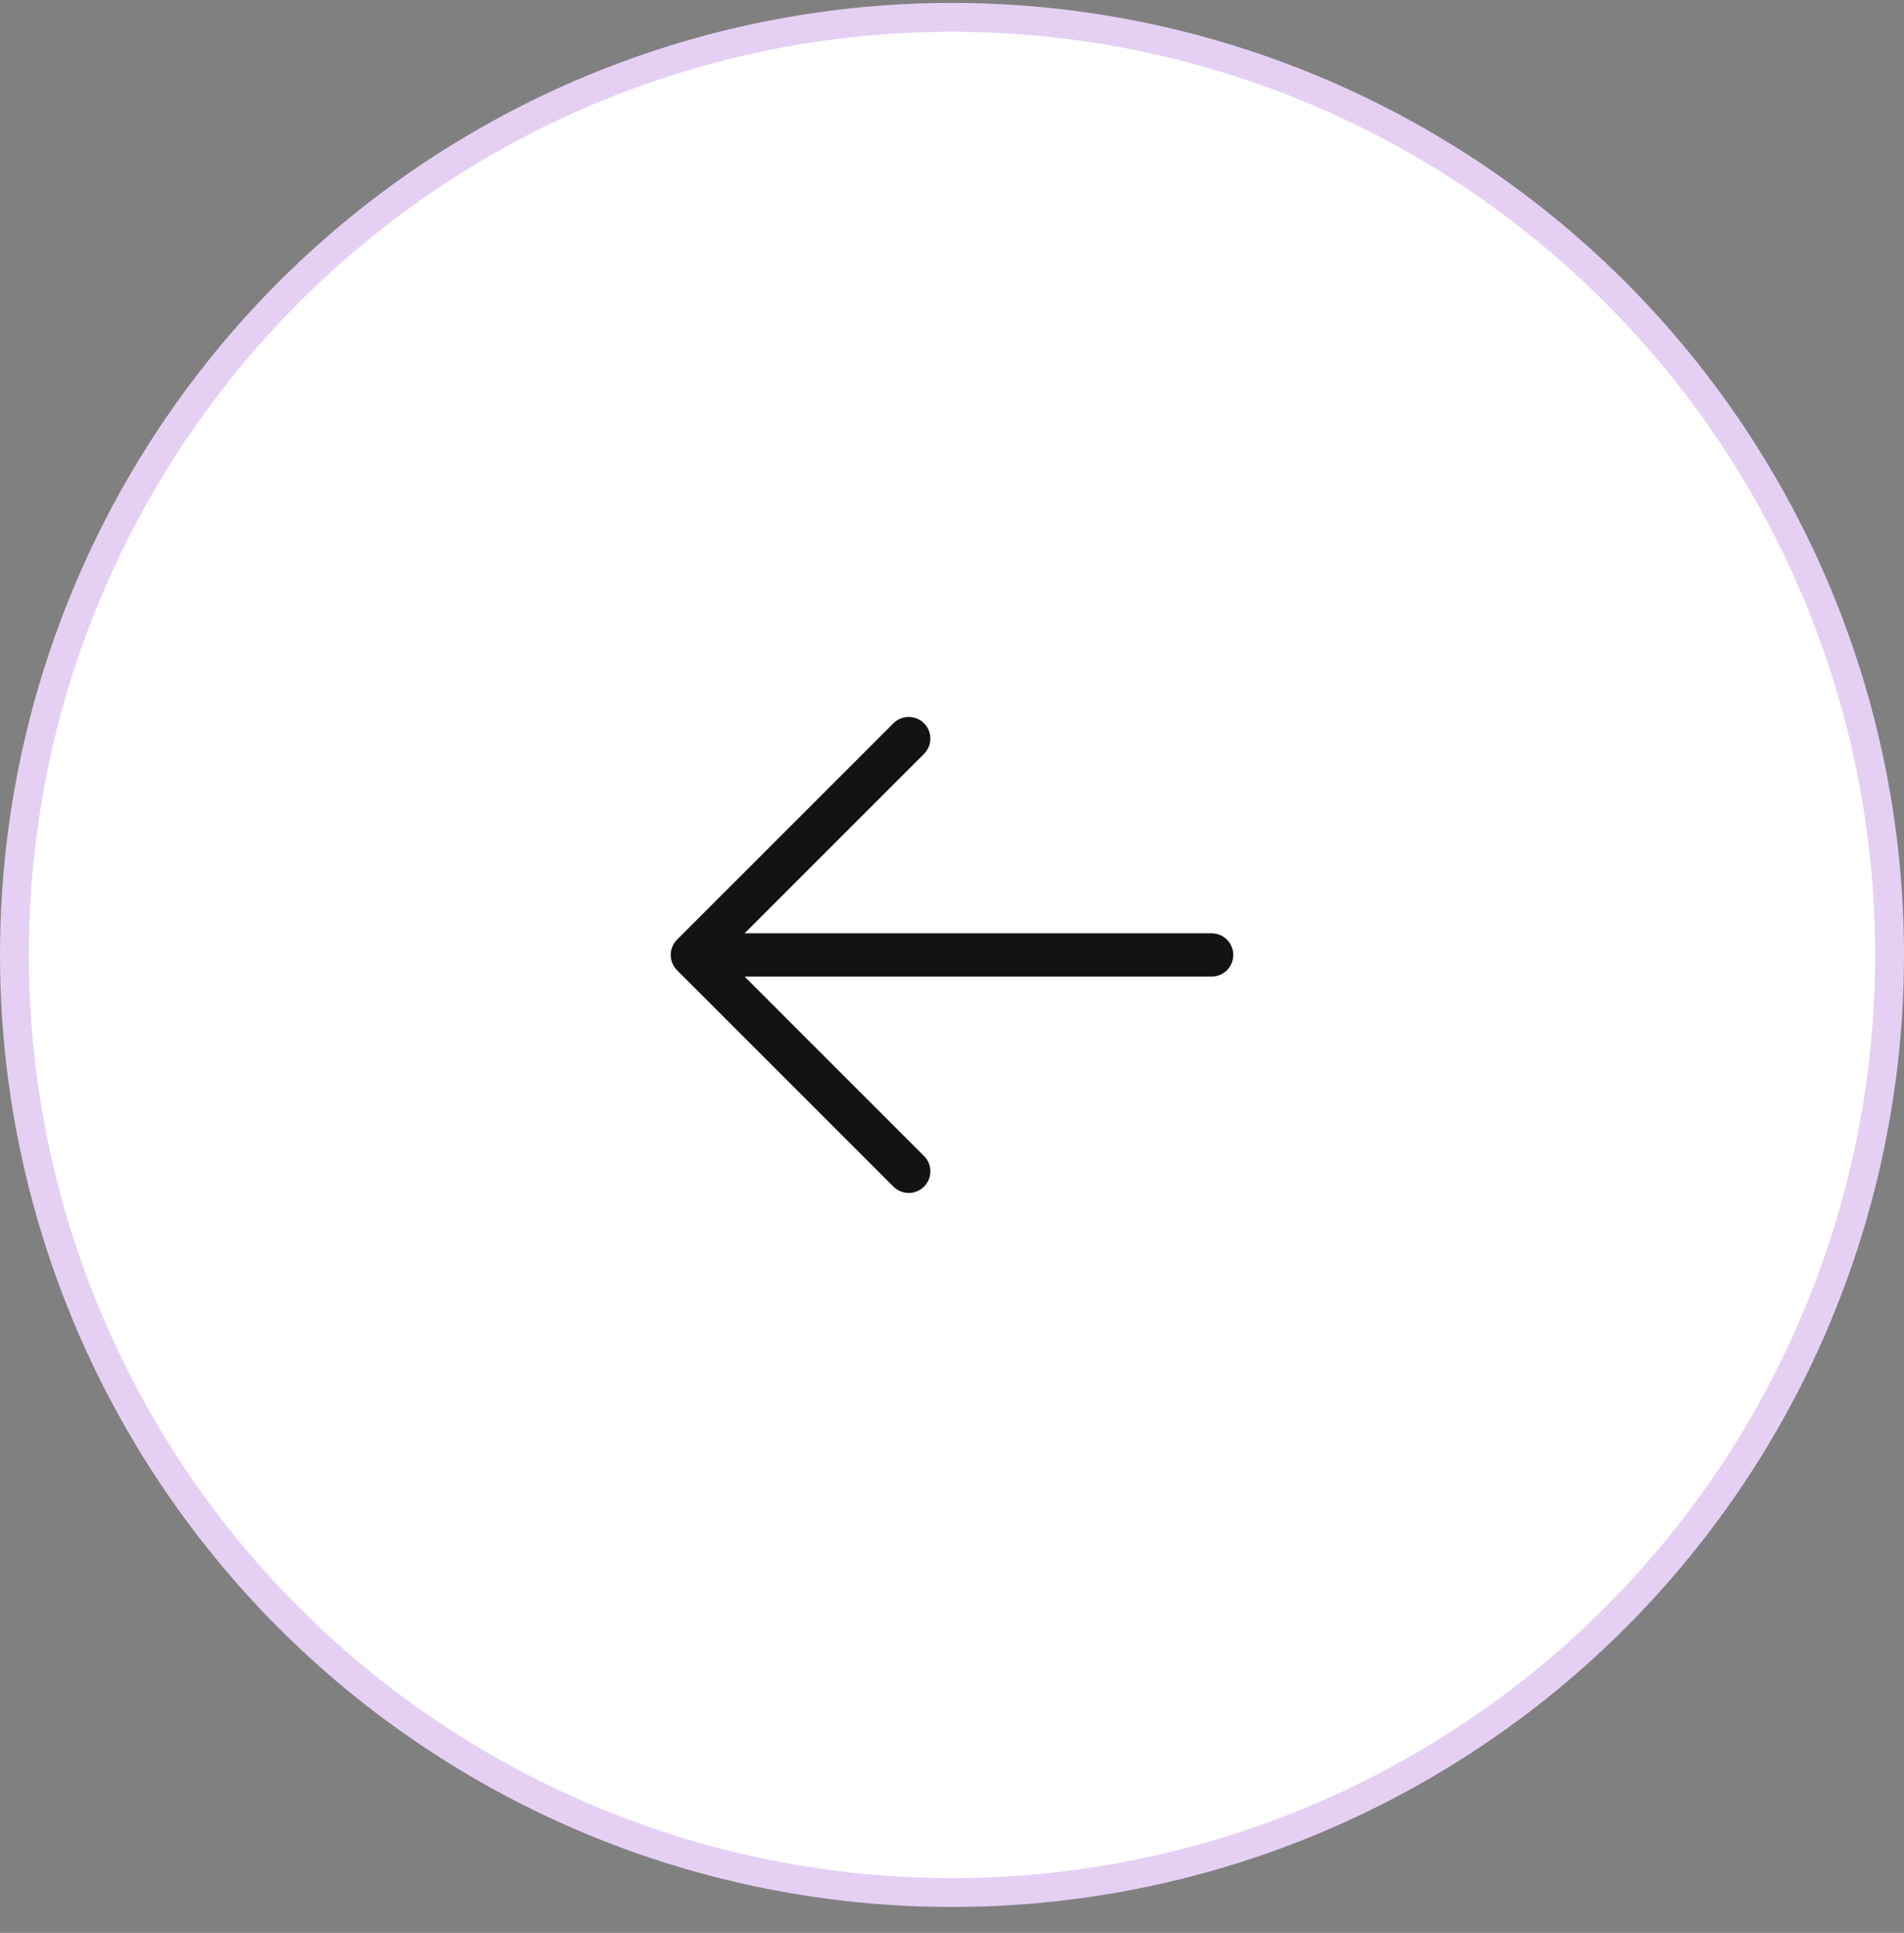<svg xmlns="http://www.w3.org/2000/svg" width="66" height="67" viewBox="0 0 66 67" fill="none"><rect x="0" y="0" width="66" height="67" fill="#808080" stroke="none"/><circle cx="33" cy="33.101" r="32.5" fill="white" stroke="#E5D0F4"></circle><path d="M31.5 25.601L24 33.101M24 33.101L31.5 40.601M24 33.101H42" stroke="#131316" stroke-width="1.5" stroke-linecap="round" stroke-linejoin="round"></path></svg>